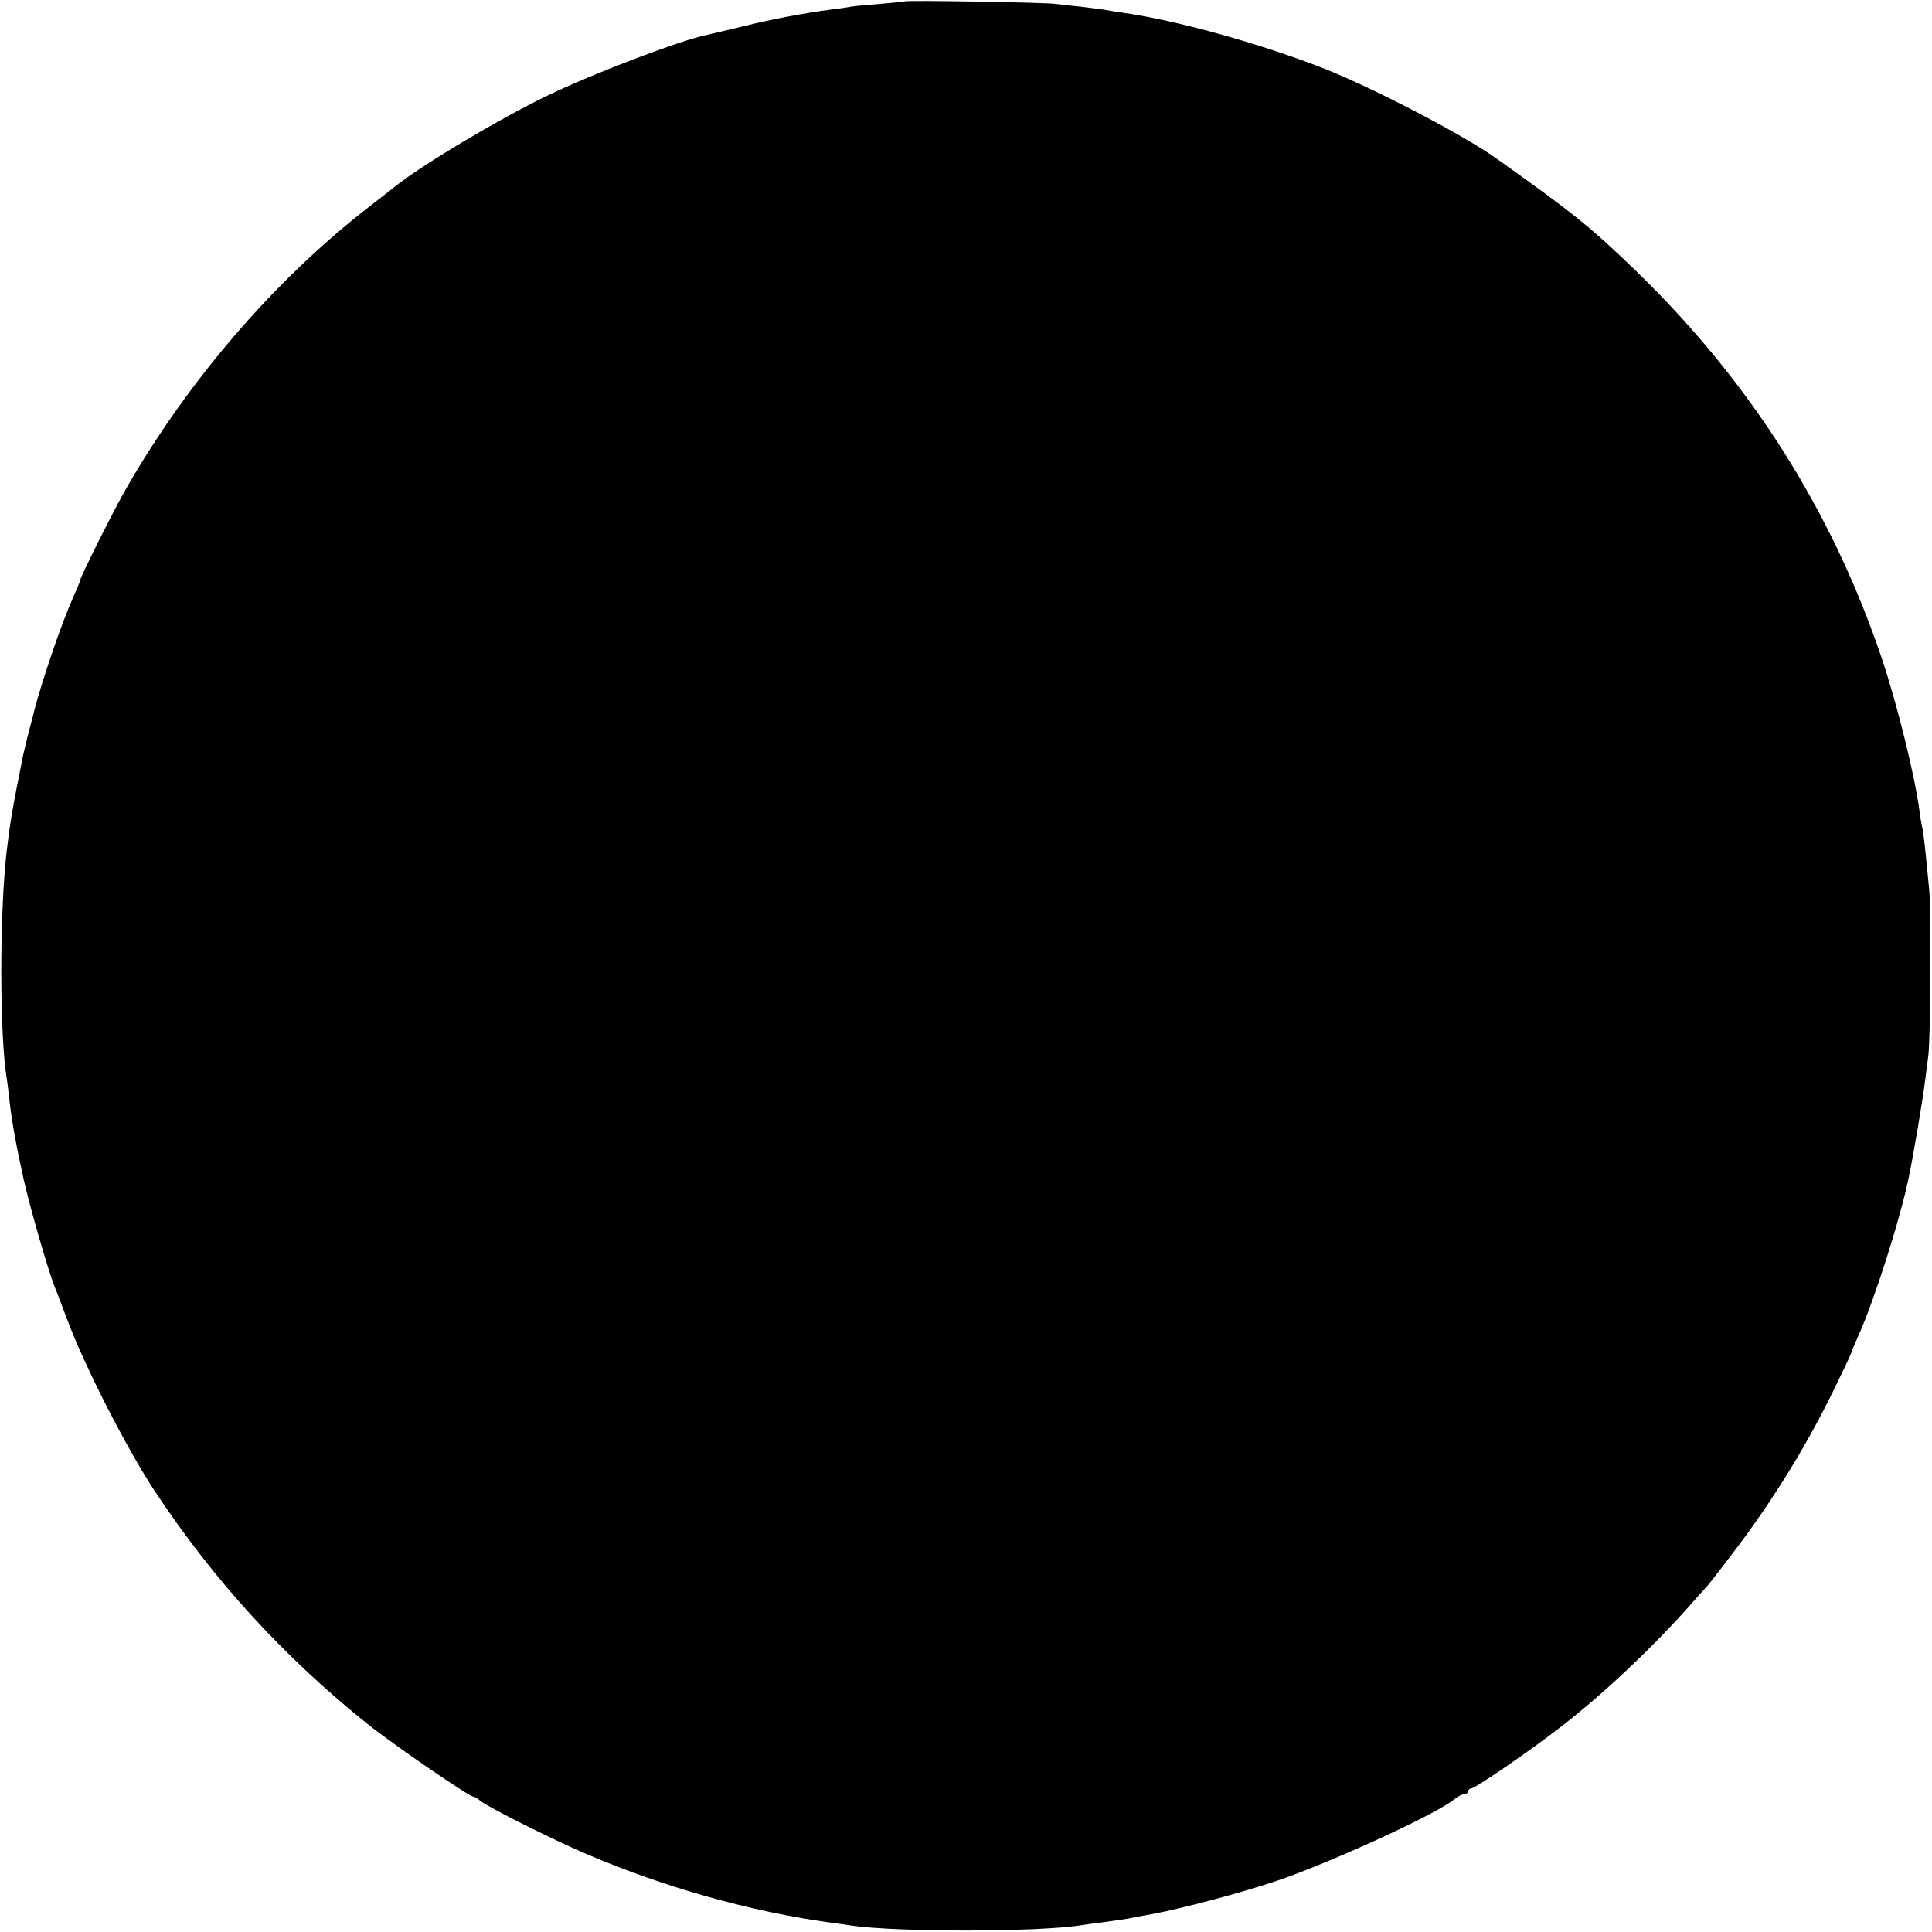 <?xml version="1.0" standalone="no"?>
<!DOCTYPE svg PUBLIC "-//W3C//DTD SVG 20010904//EN"
 "http://www.w3.org/TR/2001/REC-SVG-20010904/DTD/svg10.dtd">
<svg version="1.0" xmlns="http://www.w3.org/2000/svg"
 width="700pt" height="700pt" viewBox="0 0 700 700"
 preserveAspectRatio="xMidYMid meet">
<g transform="translate(0,700) scale(0.1,-0.1)"
fill="#000000" stroke="none">
<path d="M3278 6995 c-1 -1 -42 -5 -89 -9 -47 -4 -95 -8 -105 -10 -10 -2 -41
-7 -69 -10 -99 -13 -222 -36 -325 -62 -58 -14 -115 -27 -127 -30 -95 -19 -414
-140 -581 -221 -176 -85 -457 -253 -551 -329 -9 -7 -52 -41 -96 -75 -340 -264
-650 -624 -875 -1014 -47 -81 -170 -327 -170 -339 0 -3 -11 -29 -24 -58 -43
-96 -112 -298 -142 -413 -4 -16 -8 -34 -10 -40 -5 -16 -25 -98 -30 -120 -39
-194 -47 -242 -60 -350 -26 -230 -26 -667 1 -826 2 -13 6 -46 9 -74 9 -78 22
-152 51 -285 21 -96 91 -339 114 -395 5 -11 25 -65 46 -120 64 -170 213 -461
314 -615 213 -323 469 -603 771 -845 92 -74 370 -265 386 -265 4 0 15 -6 23
-14 26 -22 260 -140 387 -194 283 -121 593 -208 883 -248 25 -3 57 -8 71 -10
162 -25 683 -25 841 1 13 2 47 7 74 10 72 10 86 12 120 19 17 3 44 8 60 11
111 21 303 72 435 115 183 59 583 241 657 299 14 12 32 21 39 21 8 0 14 5 14
10 0 6 5 10 10 10 15 0 220 141 330 227 151 117 324 281 450 422 36 41 70 79
76 85 6 6 48 61 94 121 150 197 277 405 383 628 26 53 47 99 47 102 0 2 11 28
24 57 57 127 151 421 182 573 17 81 54 301 59 350 4 33 9 71 11 85 9 47 11
525 4 605 -15 157 -21 210 -25 225 -2 8 -7 35 -10 60 -17 129 -80 384 -136
552 -180 535 -476 1003 -889 1404 -165 160 -231 213 -510 411 -118 84 -436
250 -616 322 -235 93 -553 181 -744 206 -19 3 -46 7 -60 10 -13 2 -52 7 -86
11 -33 3 -74 8 -90 10 -32 5 -540 14 -546 9z"/>
</g>
</svg>
